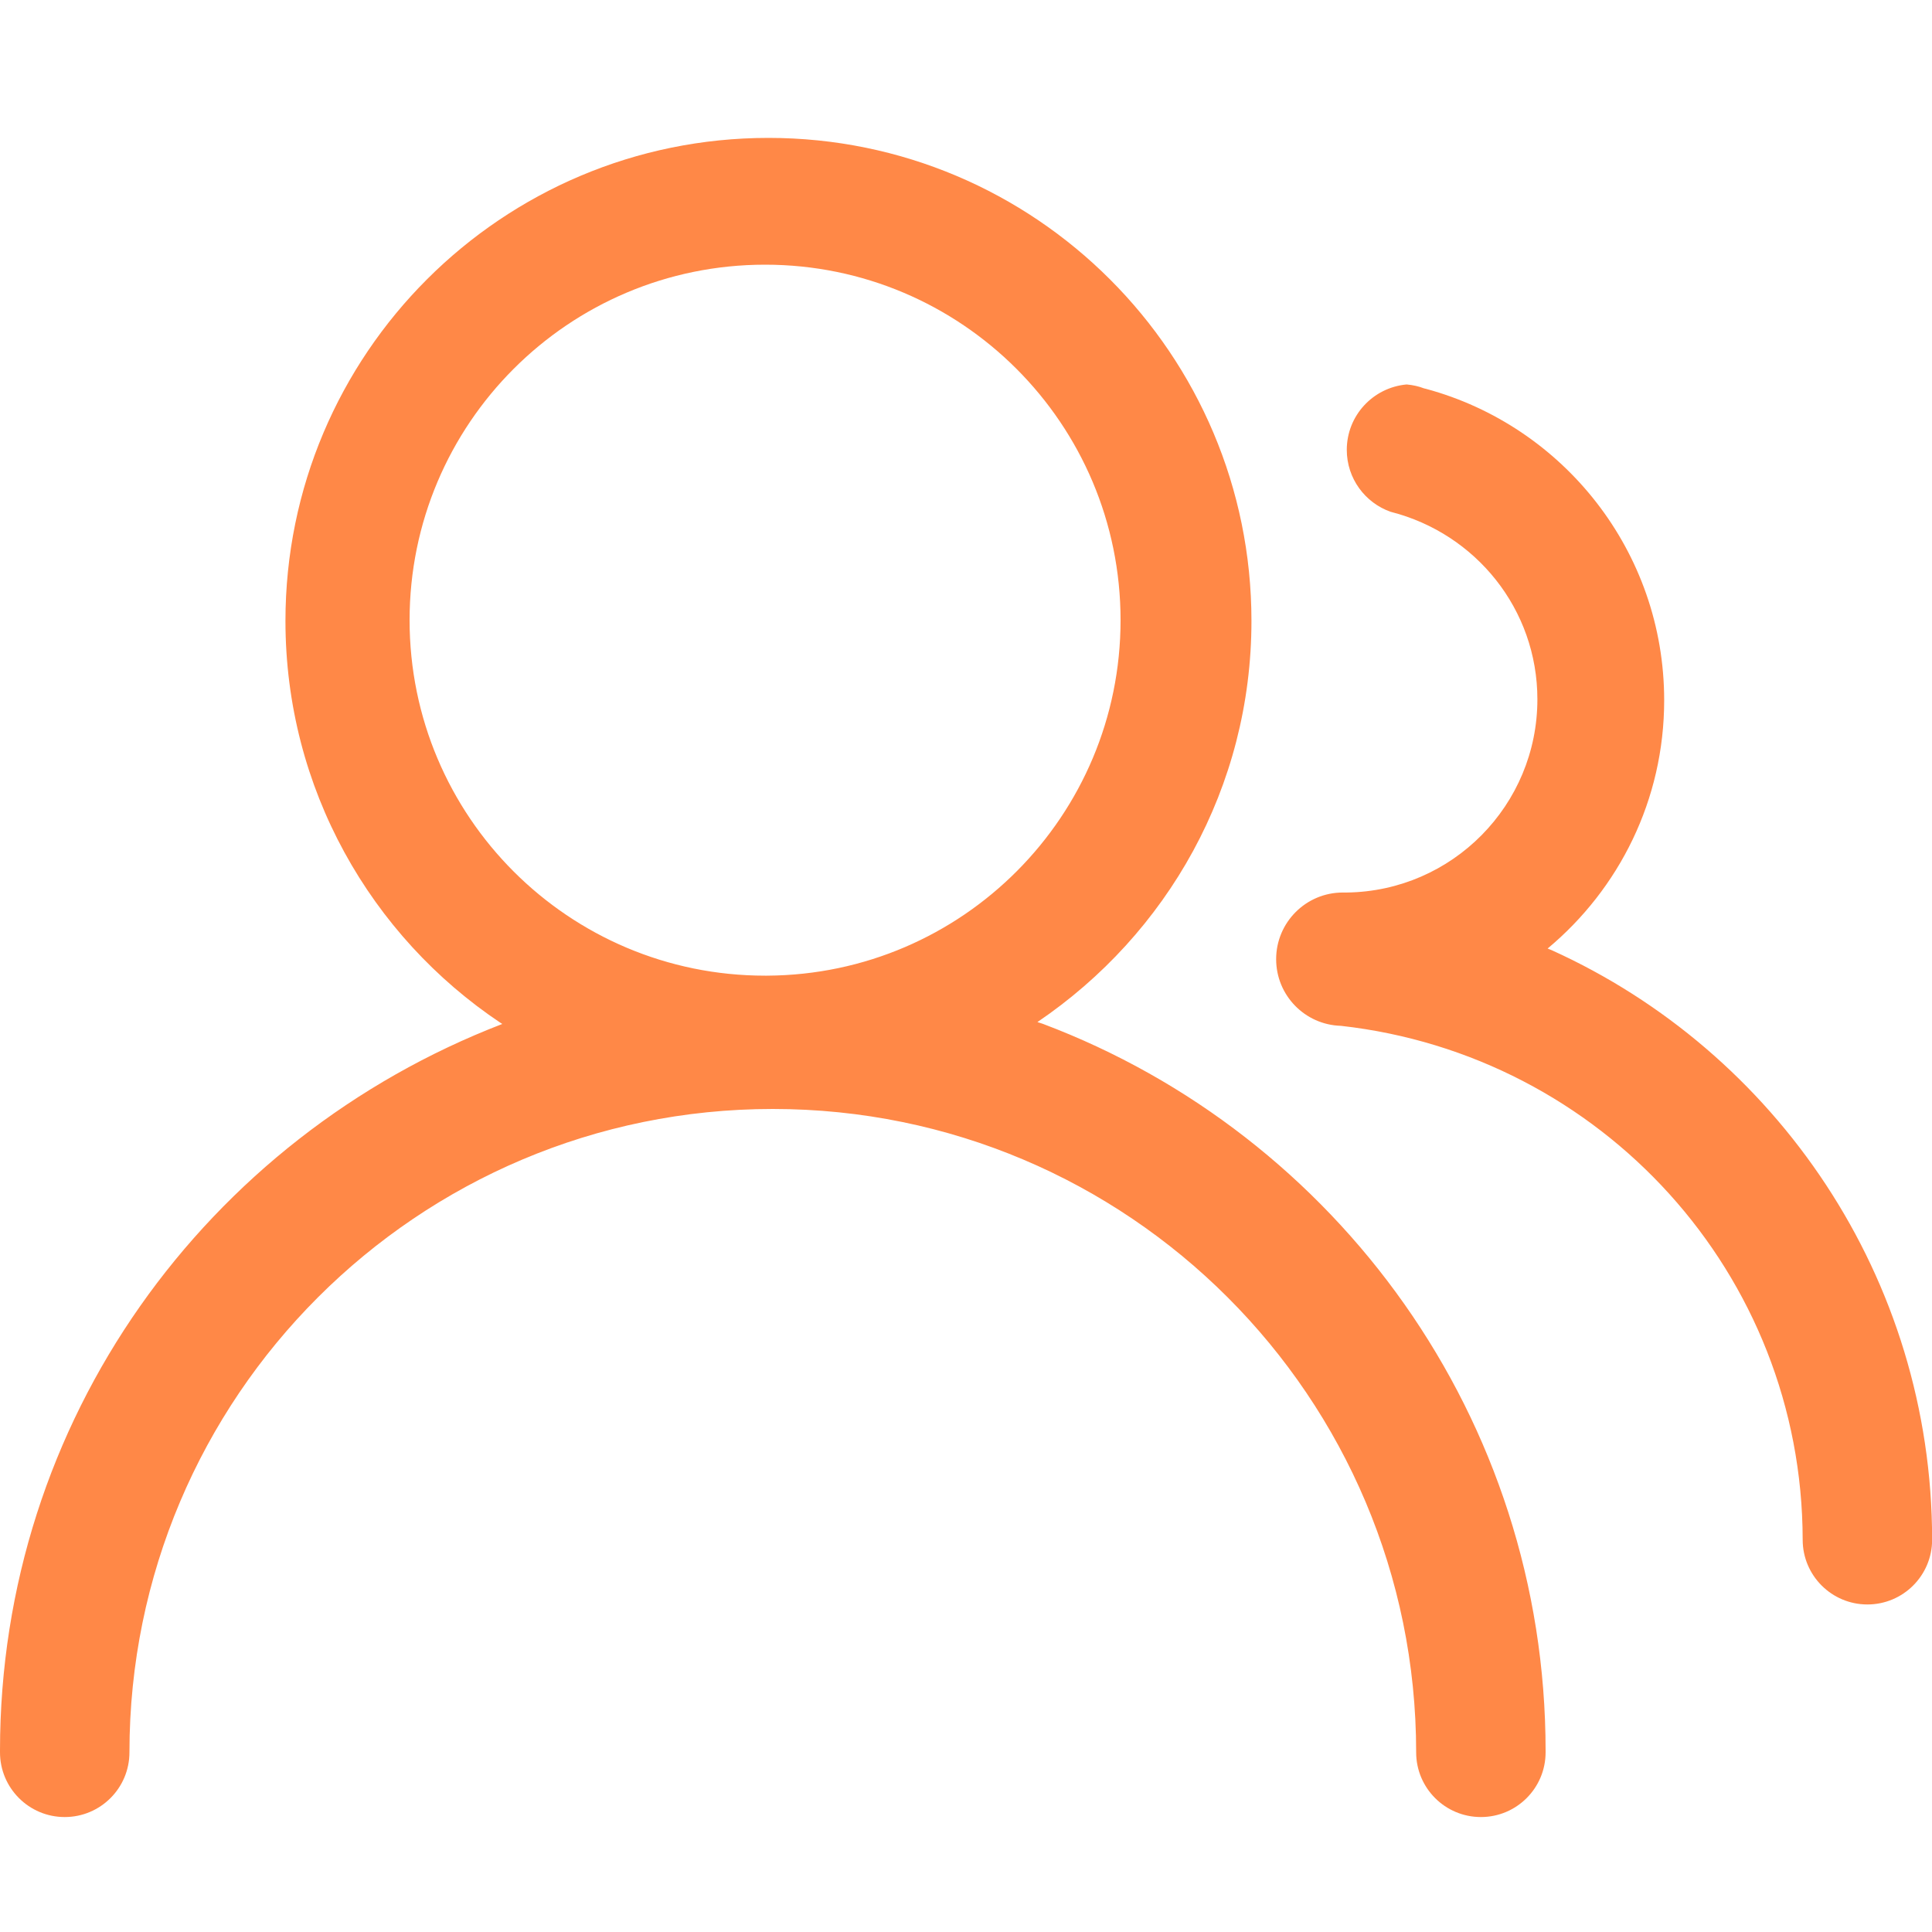 <!-- Generated by IcoMoon.io -->
<svg version="1.1" xmlns="http://www.w3.org/2000/svg" width="32" height="32" viewBox="0 0 32 32">
<title>icon-delivery</title>
<path fill="#ff8847" d="M17.184 16.928c2.15-1.457 3.544-3.887 3.544-6.644 0-4.418-3.582-8-8-8s-8 3.582-8 8c0 2.777 1.415 5.223 3.563 6.658l0.029 0.018c-4.904 1.889-8.32 6.563-8.32 12.035 0 0.010 0 0.021 0 0.031v-0.002c0 0.592 0.48 1.072 1.072 1.072s1.072-0.48 1.072-1.072v0 0c0-5.885 4.771-10.656 10.656-10.656s10.656 4.771 10.656 10.656v0 0c0 0.592 0.48 1.072 1.072 1.072s1.072-0.48 1.072-1.072v0c0-0.008 0-0.017 0-0.025 0-5.508-3.461-10.207-8.327-12.041l-0.089-0.029zM12.704 16.16c-0.009 0-0.021 0-0.032 0-3.252 0-5.888-2.636-5.888-5.888s2.636-5.888 5.888-5.888c3.252 0 5.888 2.636 5.888 5.888v0c0 0 0 0 0 0 0 3.241-2.618 5.87-5.854 5.888h-0.002zM25.632 15.712c1.184-0.987 1.932-2.463 1.932-4.113 0-2.466-1.671-4.543-3.943-5.158l-0.037-0.009c-0.084-0.033-0.182-0.055-0.284-0.064l-0.004-0c-0.557 0.052-0.989 0.517-0.989 1.083 0 0.474 0.303 0.877 0.726 1.026l0.008 0.002c1.403 0.36 2.423 1.613 2.423 3.104 0 1.753-1.409 3.177-3.157 3.2l-0.002 0c-0.032 0-0.032 0-0.032 0-0.010-0-0.021-0-0.032-0-0.61 0-1.104 0.495-1.104 1.104 0 0.599 0.476 1.086 1.071 1.104l0.002 0c4.316 0.483 7.641 4.108 7.648 8.511v0.001s0 0 0 0c0 0.592 0.48 1.072 1.072 1.072s1.072-0.48 1.072-1.072v0c-0.002-4.343-2.586-8.082-6.301-9.765l-0.067-0.027z"></path>
</svg>

